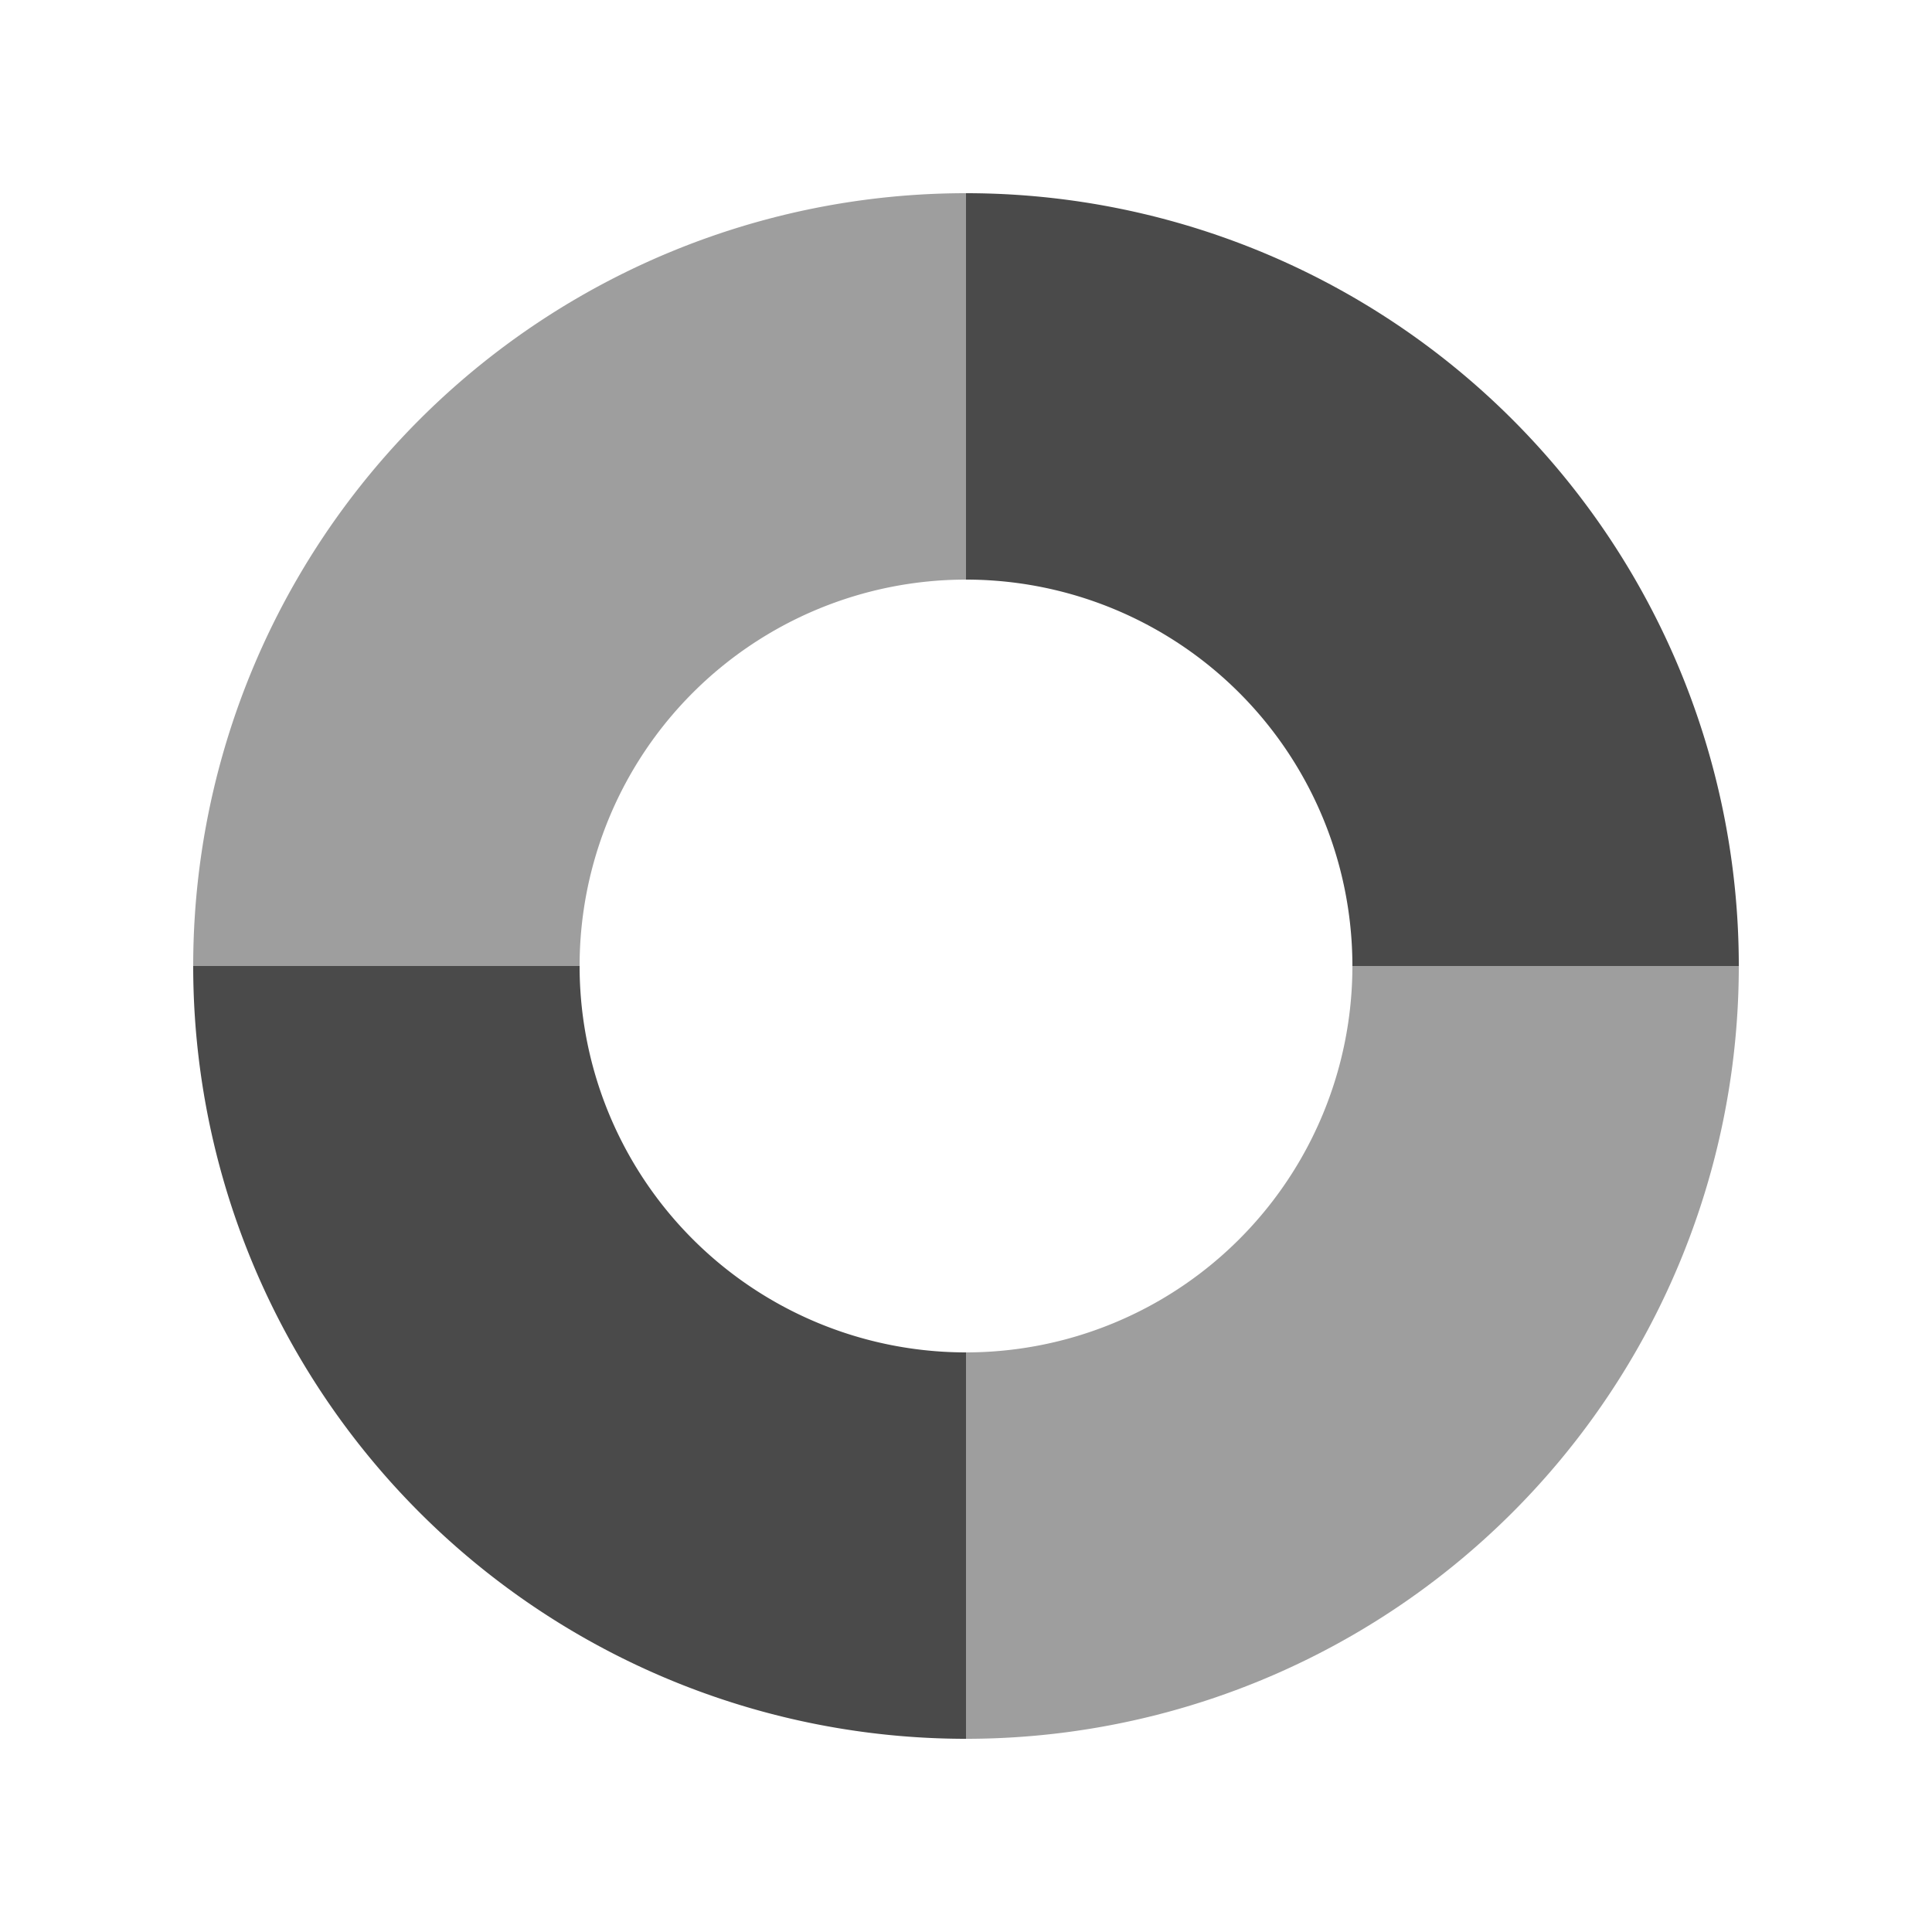 <?xml version="1.0" encoding="UTF-8"?>
<svg
  xmlns="http://www.w3.org/2000/svg"
  width="100"
  height="100"
  viewBox="0 0 100 100"
  role="img"
  aria-labelledby="symbolTitle"
>
  <title id="symbolTitle">Brizom AIDT symbol logo</title>

  <!-- Top-right quadrant (dark gray) -->
  <path
    fill="#4A4A4A"
    d="M50 10
       A40 40 0 0 1 90 50
       L70 50
       A20 20 0 0 0 50 30
       Z"
  />

  <!-- Bottom-right quadrant (light gray) -->
  <path
    fill="#9E9E9E"
    d="M90 50
       A40 40 0 0 1 50 90
       L50 70
       A20 20 0 0 0 70 50
       Z"
  />

  <!-- Bottom-left quadrant (dark gray) -->
  <path
    fill="#4A4A4A"
    d="M50 90
       A40 40 0 0 1 10 50
       L30 50
       A20 20 0 0 0 50 70
       Z"
  />

  <!-- Top-left quadrant (light gray) -->
  <path
    fill="#9E9E9E"
    d="M10 50
       A40 40 0 0 1 50 10
       L50 30
       A20 20 0 0 0 30 50
       Z"
  />
</svg>
